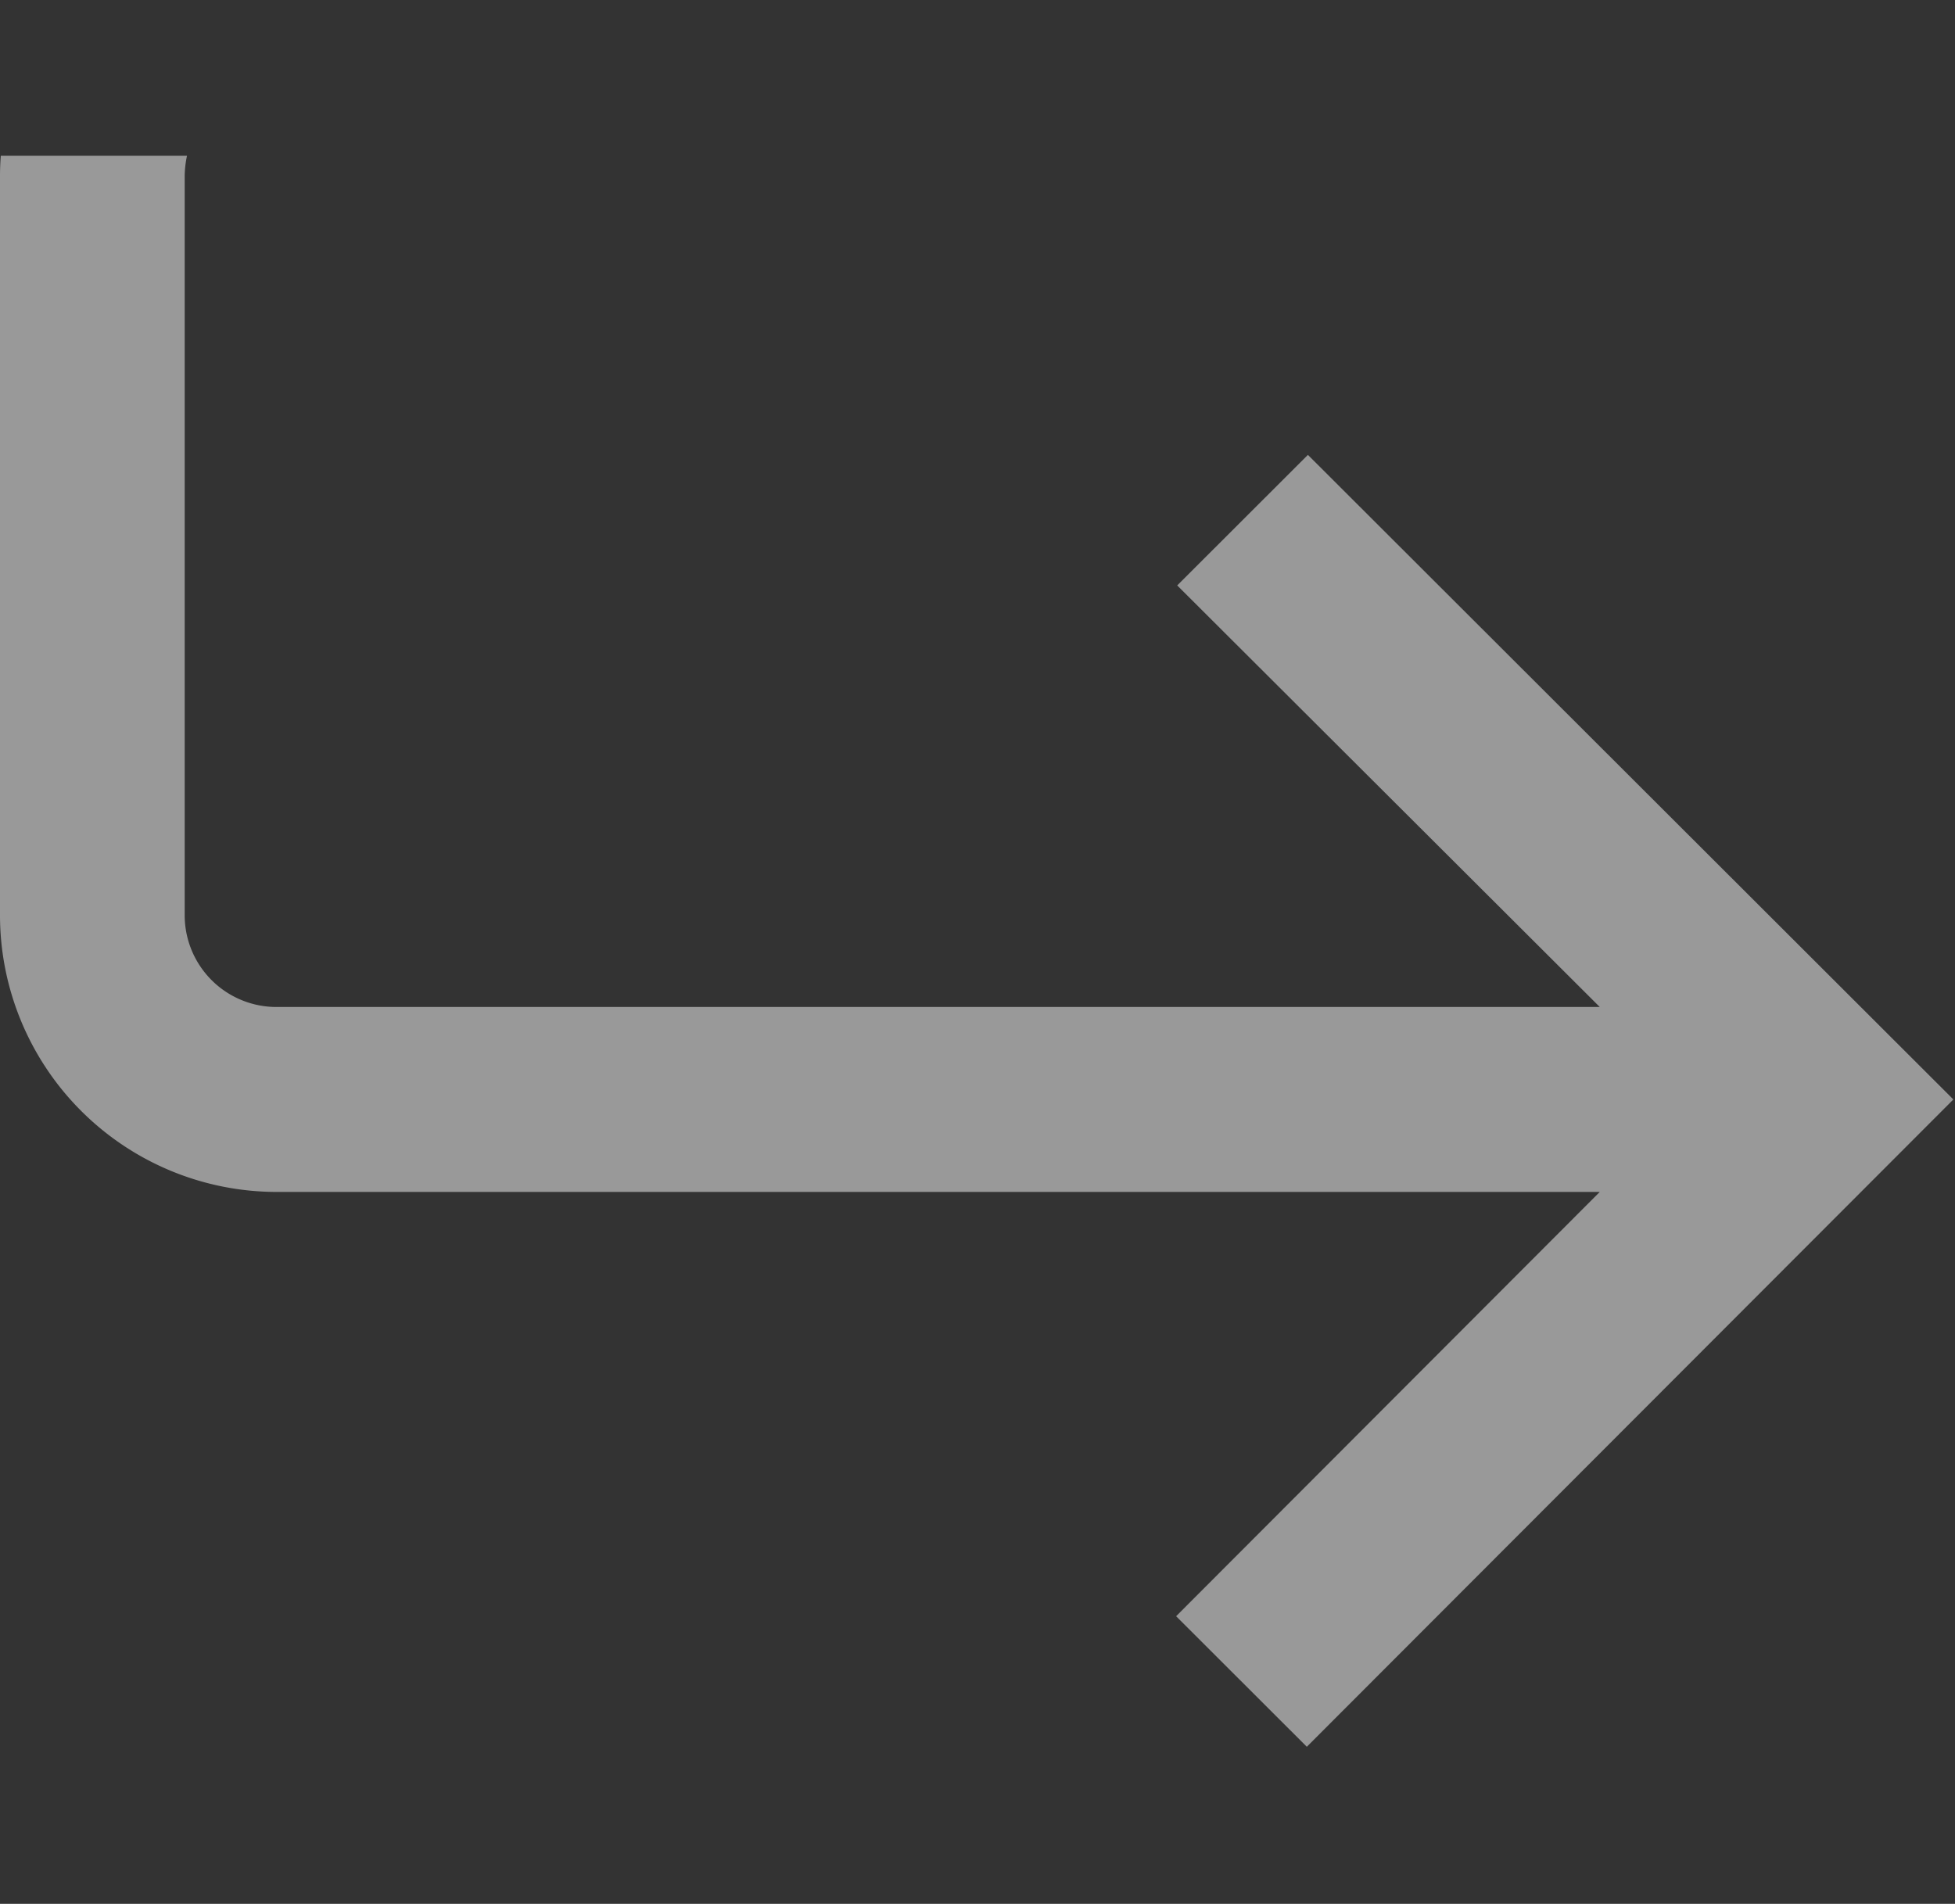 <svg xmlns="http://www.w3.org/2000/svg" width="14.375" height="14" viewBox="0 0 14.375 14">
  <rect x="0" y="0" width="14.375" height="14" fill="#333333" stroke="none"/>
  <defs>
    <style>
      .cls-1 {
        fill: #fff;
        fill-rule: evenodd;
        opacity: 0.5;
      }
    </style>
  </defs>
  <path id="形状_2" data-name="形状 2" class="cls-1" d="M457.375,1008.3a0.766,0.766,0,0,0-.017.15v5.44a0.675,0.675,0,0,0,.679.67h9.726l-3.107-3.1,0.961-.96,4.746,4.74-4.754,4.76-0.961-.96,3.115-3.12h-9.726a2.036,2.036,0,0,1-2.037-2.03v-5.44q0-.075.006-0.15h1.369Z" transform="translate(-456 -1007.155)"/>
</svg>
